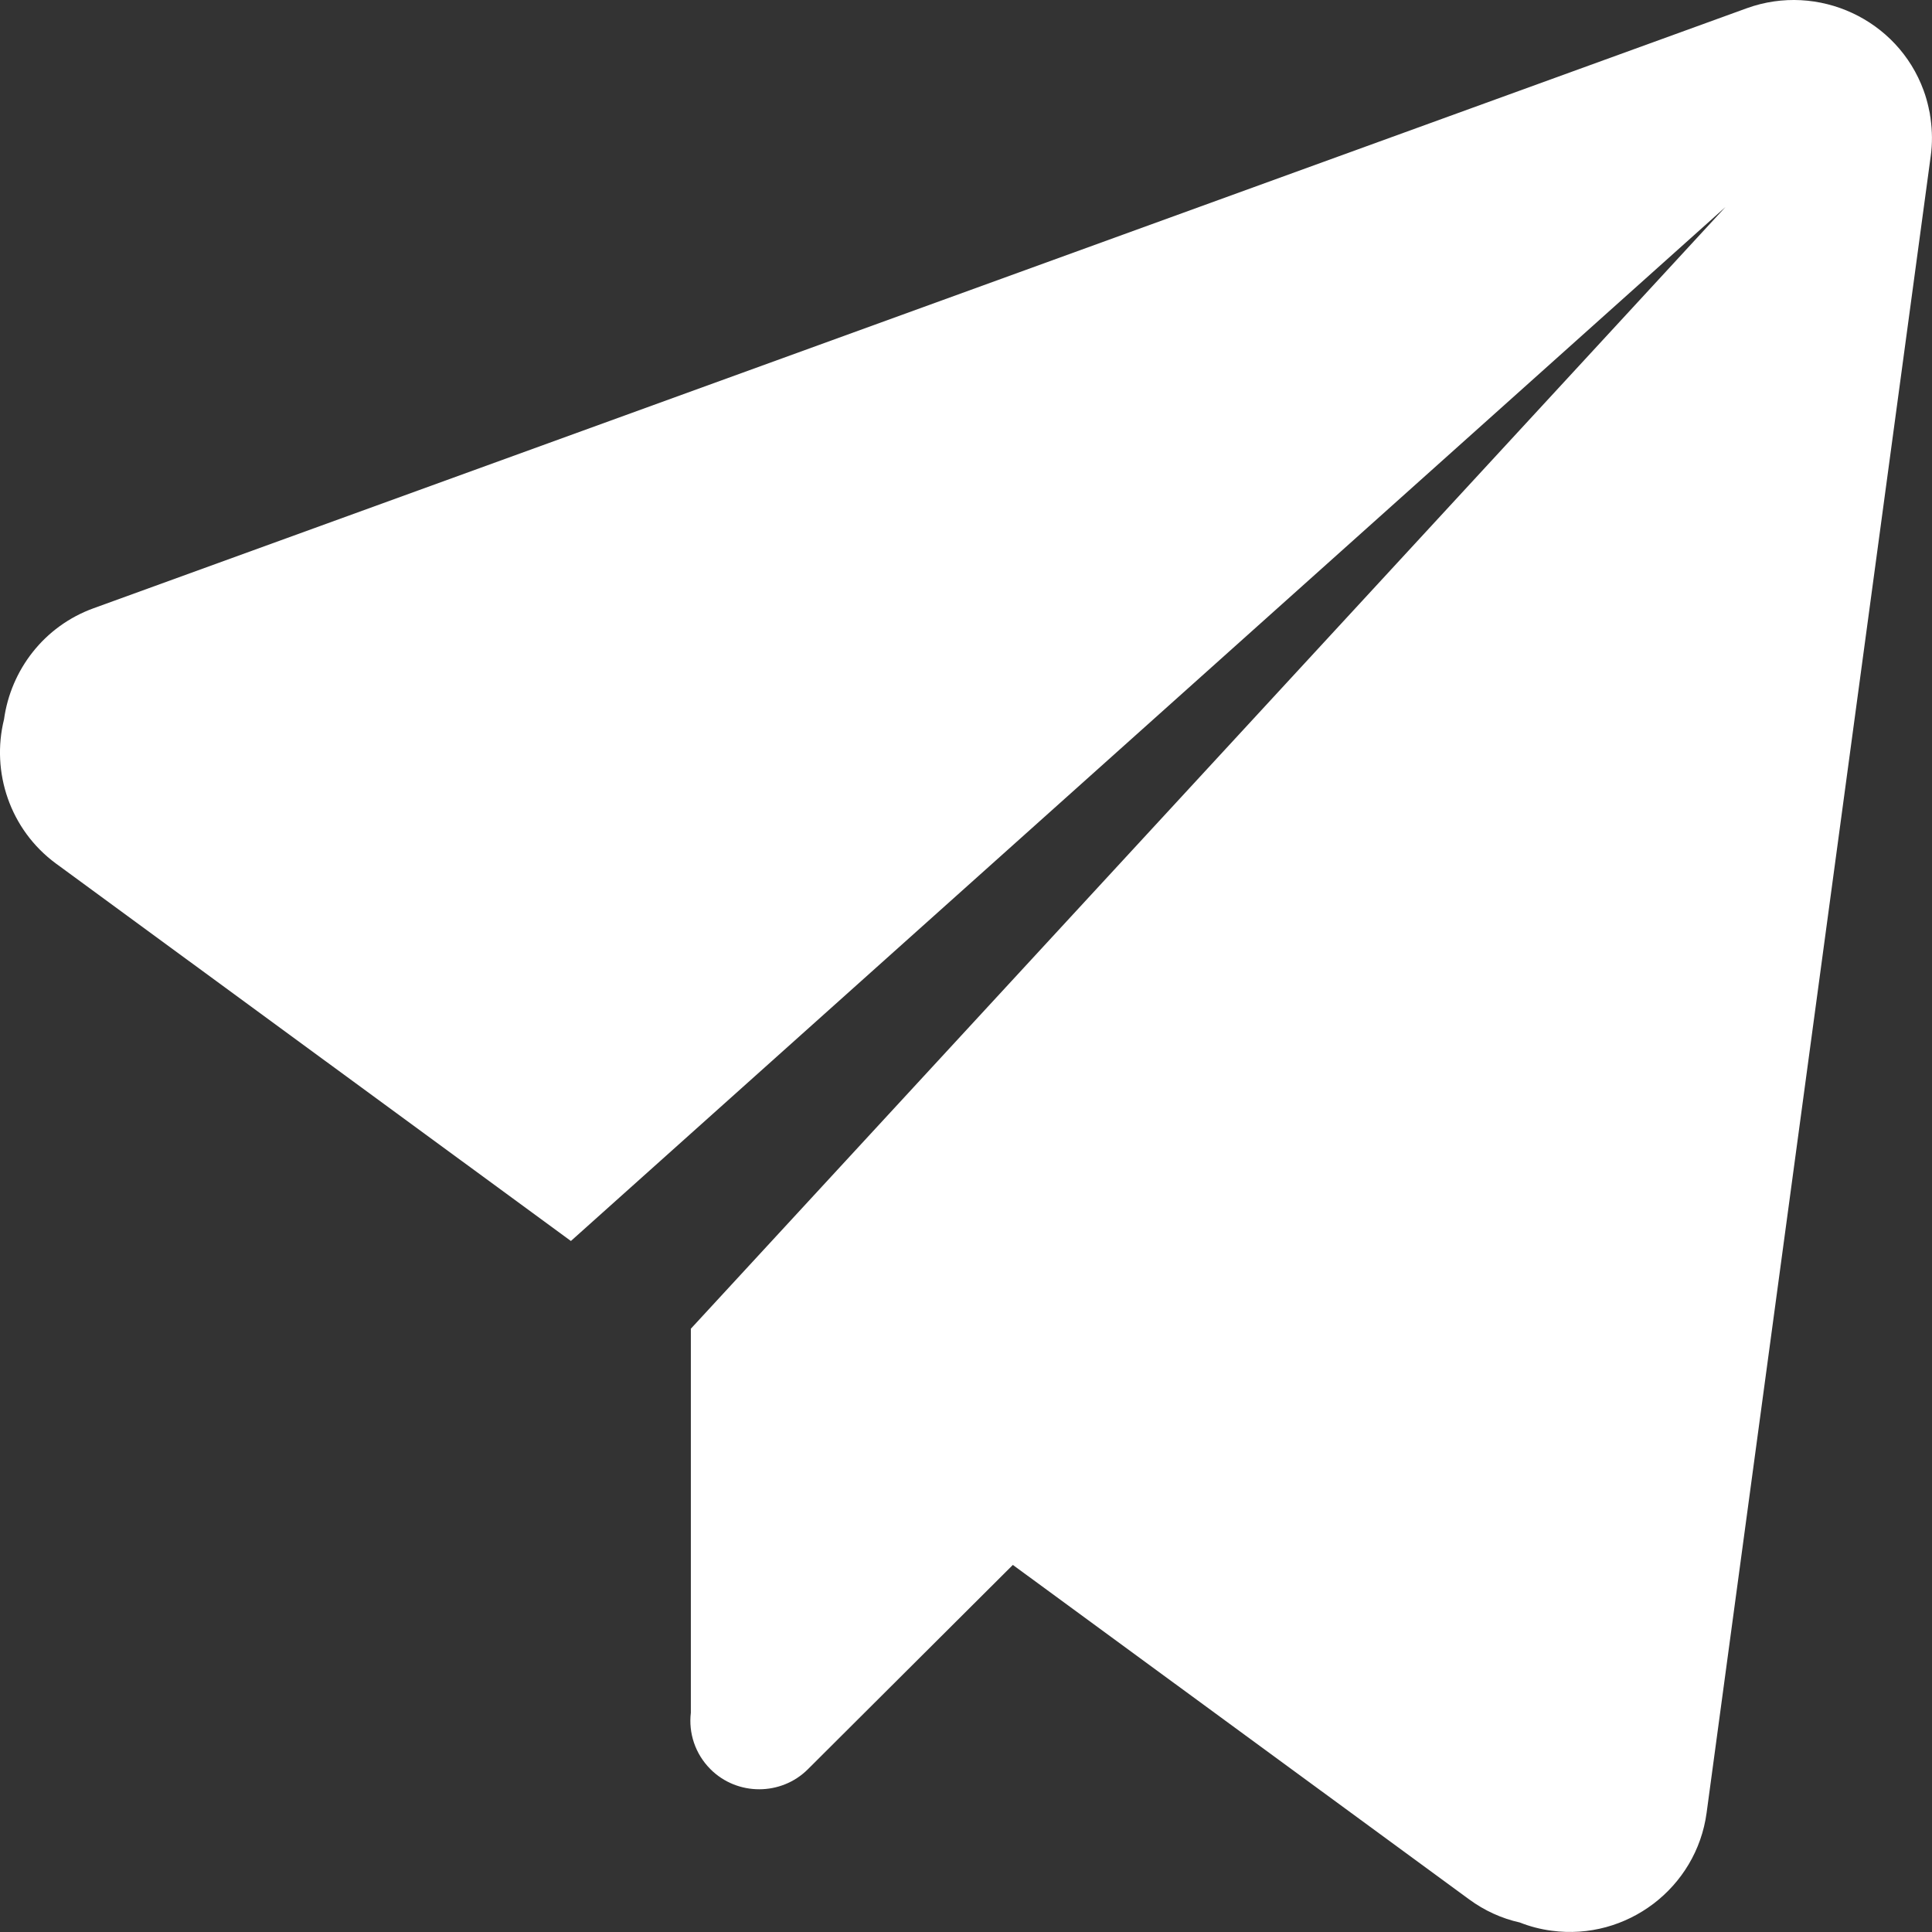 <svg width="12" height="12" viewBox="0 0 12 12" fill="none" xmlns="http://www.w3.org/2000/svg">
<rect x="0" y="0" width="12" height="12" fill="#333333" stroke="none"/>
<path d="M11.991 0.736C11.991 0.732 11.99 0.727 11.989 0.723C11.988 0.716 11.987 0.709 11.986 0.702C11.984 0.693 11.982 0.684 11.98 0.675L11.979 0.669C11.971 0.633 11.961 0.597 11.948 0.562C11.787 0.12 11.293 -0.109 10.85 0.051L0.581 3.778C0.272 3.89 0.067 4.163 0.025 4.468C-0.056 4.794 0.061 5.153 0.348 5.364L3.546 7.708L10.717 1.286L4.29 8.254L4.291 8.254H4.291V10.638C4.276 10.763 4.317 10.893 4.413 10.989C4.579 11.155 4.852 11.155 5.018 10.989L6.291 9.72L9.126 11.798C9.22 11.867 9.327 11.916 9.44 11.941C9.503 11.966 9.569 11.983 9.637 11.992C10.104 12.055 10.537 11.726 10.6 11.26L11.992 0.97C12.003 0.892 12.002 0.814 11.991 0.736Z" fill="white"/>
</svg>
